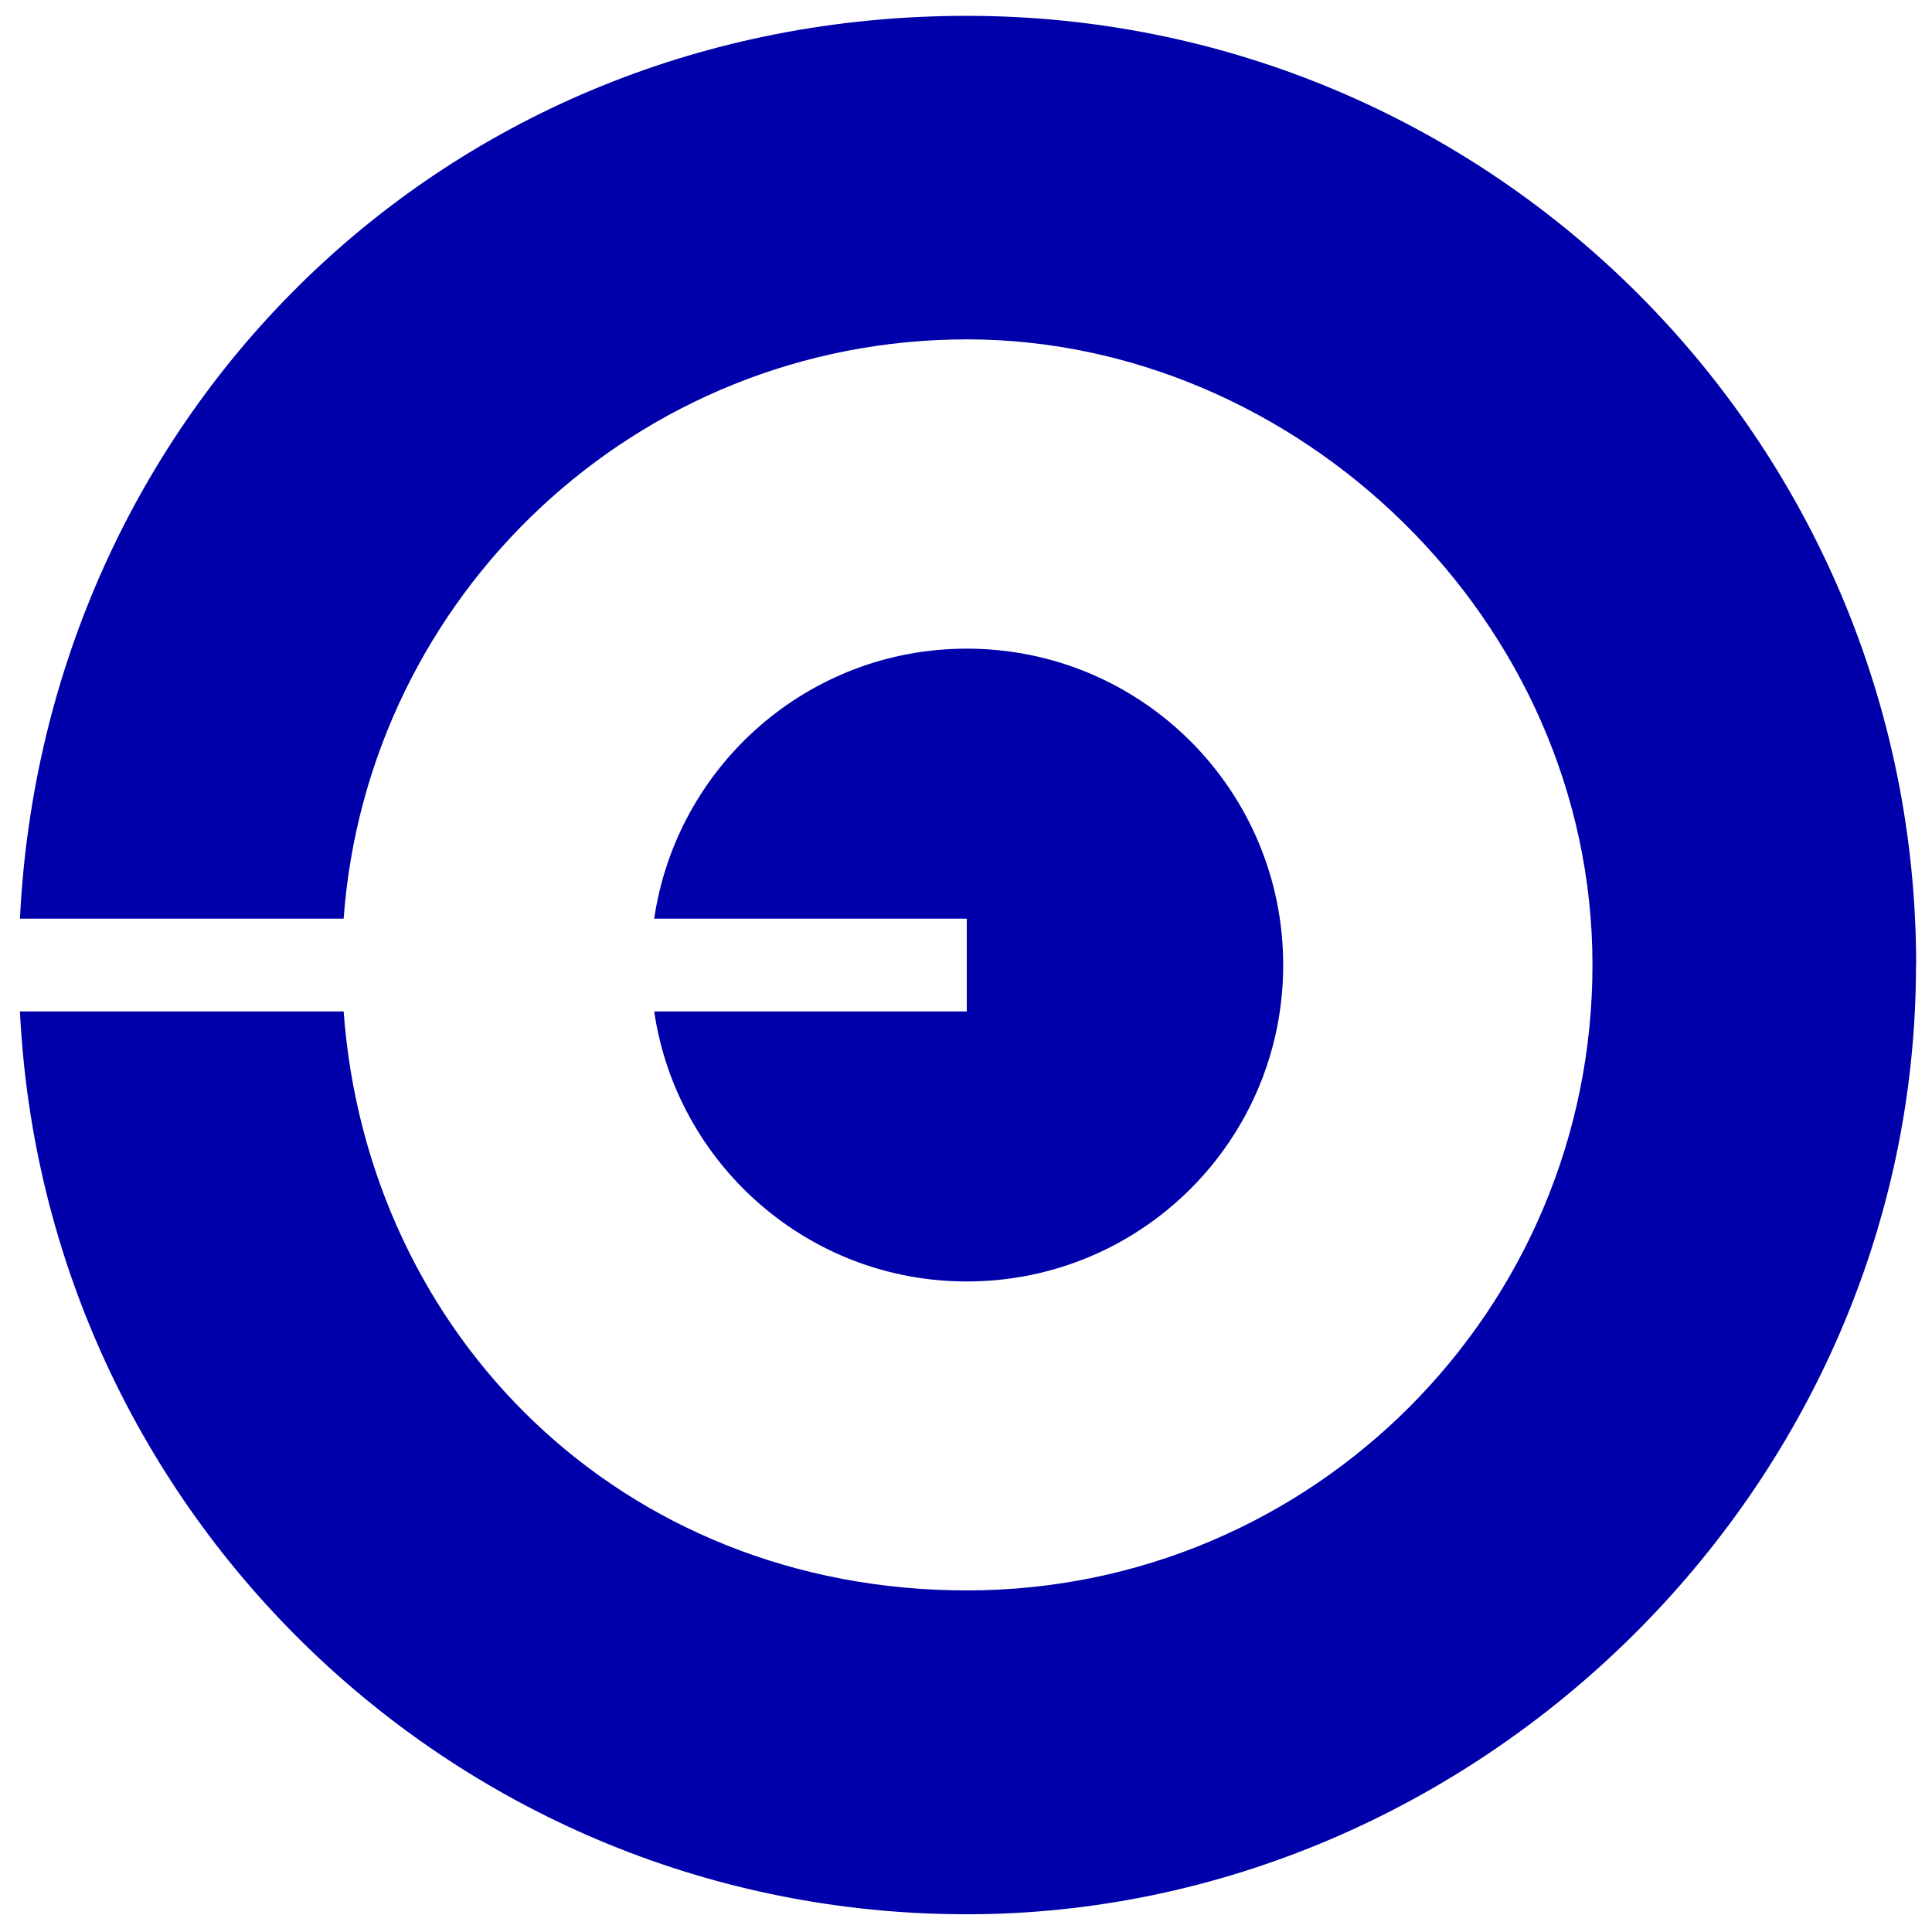 <?xml version="1.0" encoding="UTF-8"?><svg id="Calque_1" xmlns="http://www.w3.org/2000/svg" viewBox="0 0 122 122"><defs><style>.cls-1{fill:#00a;}</style></defs><g id="b"><g id="c"><path class="cls-1" d="M121,60.94C121,27.84,94.16,1,61.05,1S2.8,26.28,1.26,58.01h20.44c1.5-20.44,18.53-36.58,39.36-36.58s39.5,17.69,39.5,39.5-17.69,39.5-39.5,39.5-37.86-16.11-39.36-36.56H1.26c1.54,31.74,27.68,57.01,59.79,57.01s59.94-26.84,59.94-59.94M61.05,58.01v5.86h-19.74c1.42,9.64,9.71,17.05,19.74,17.05,11.04,0,19.98-8.94,19.98-19.98s-8.94-19.98-19.98-19.98c-10.04,0-18.32,7.41-19.74,17.05h19.74Z"/></g></g></svg>